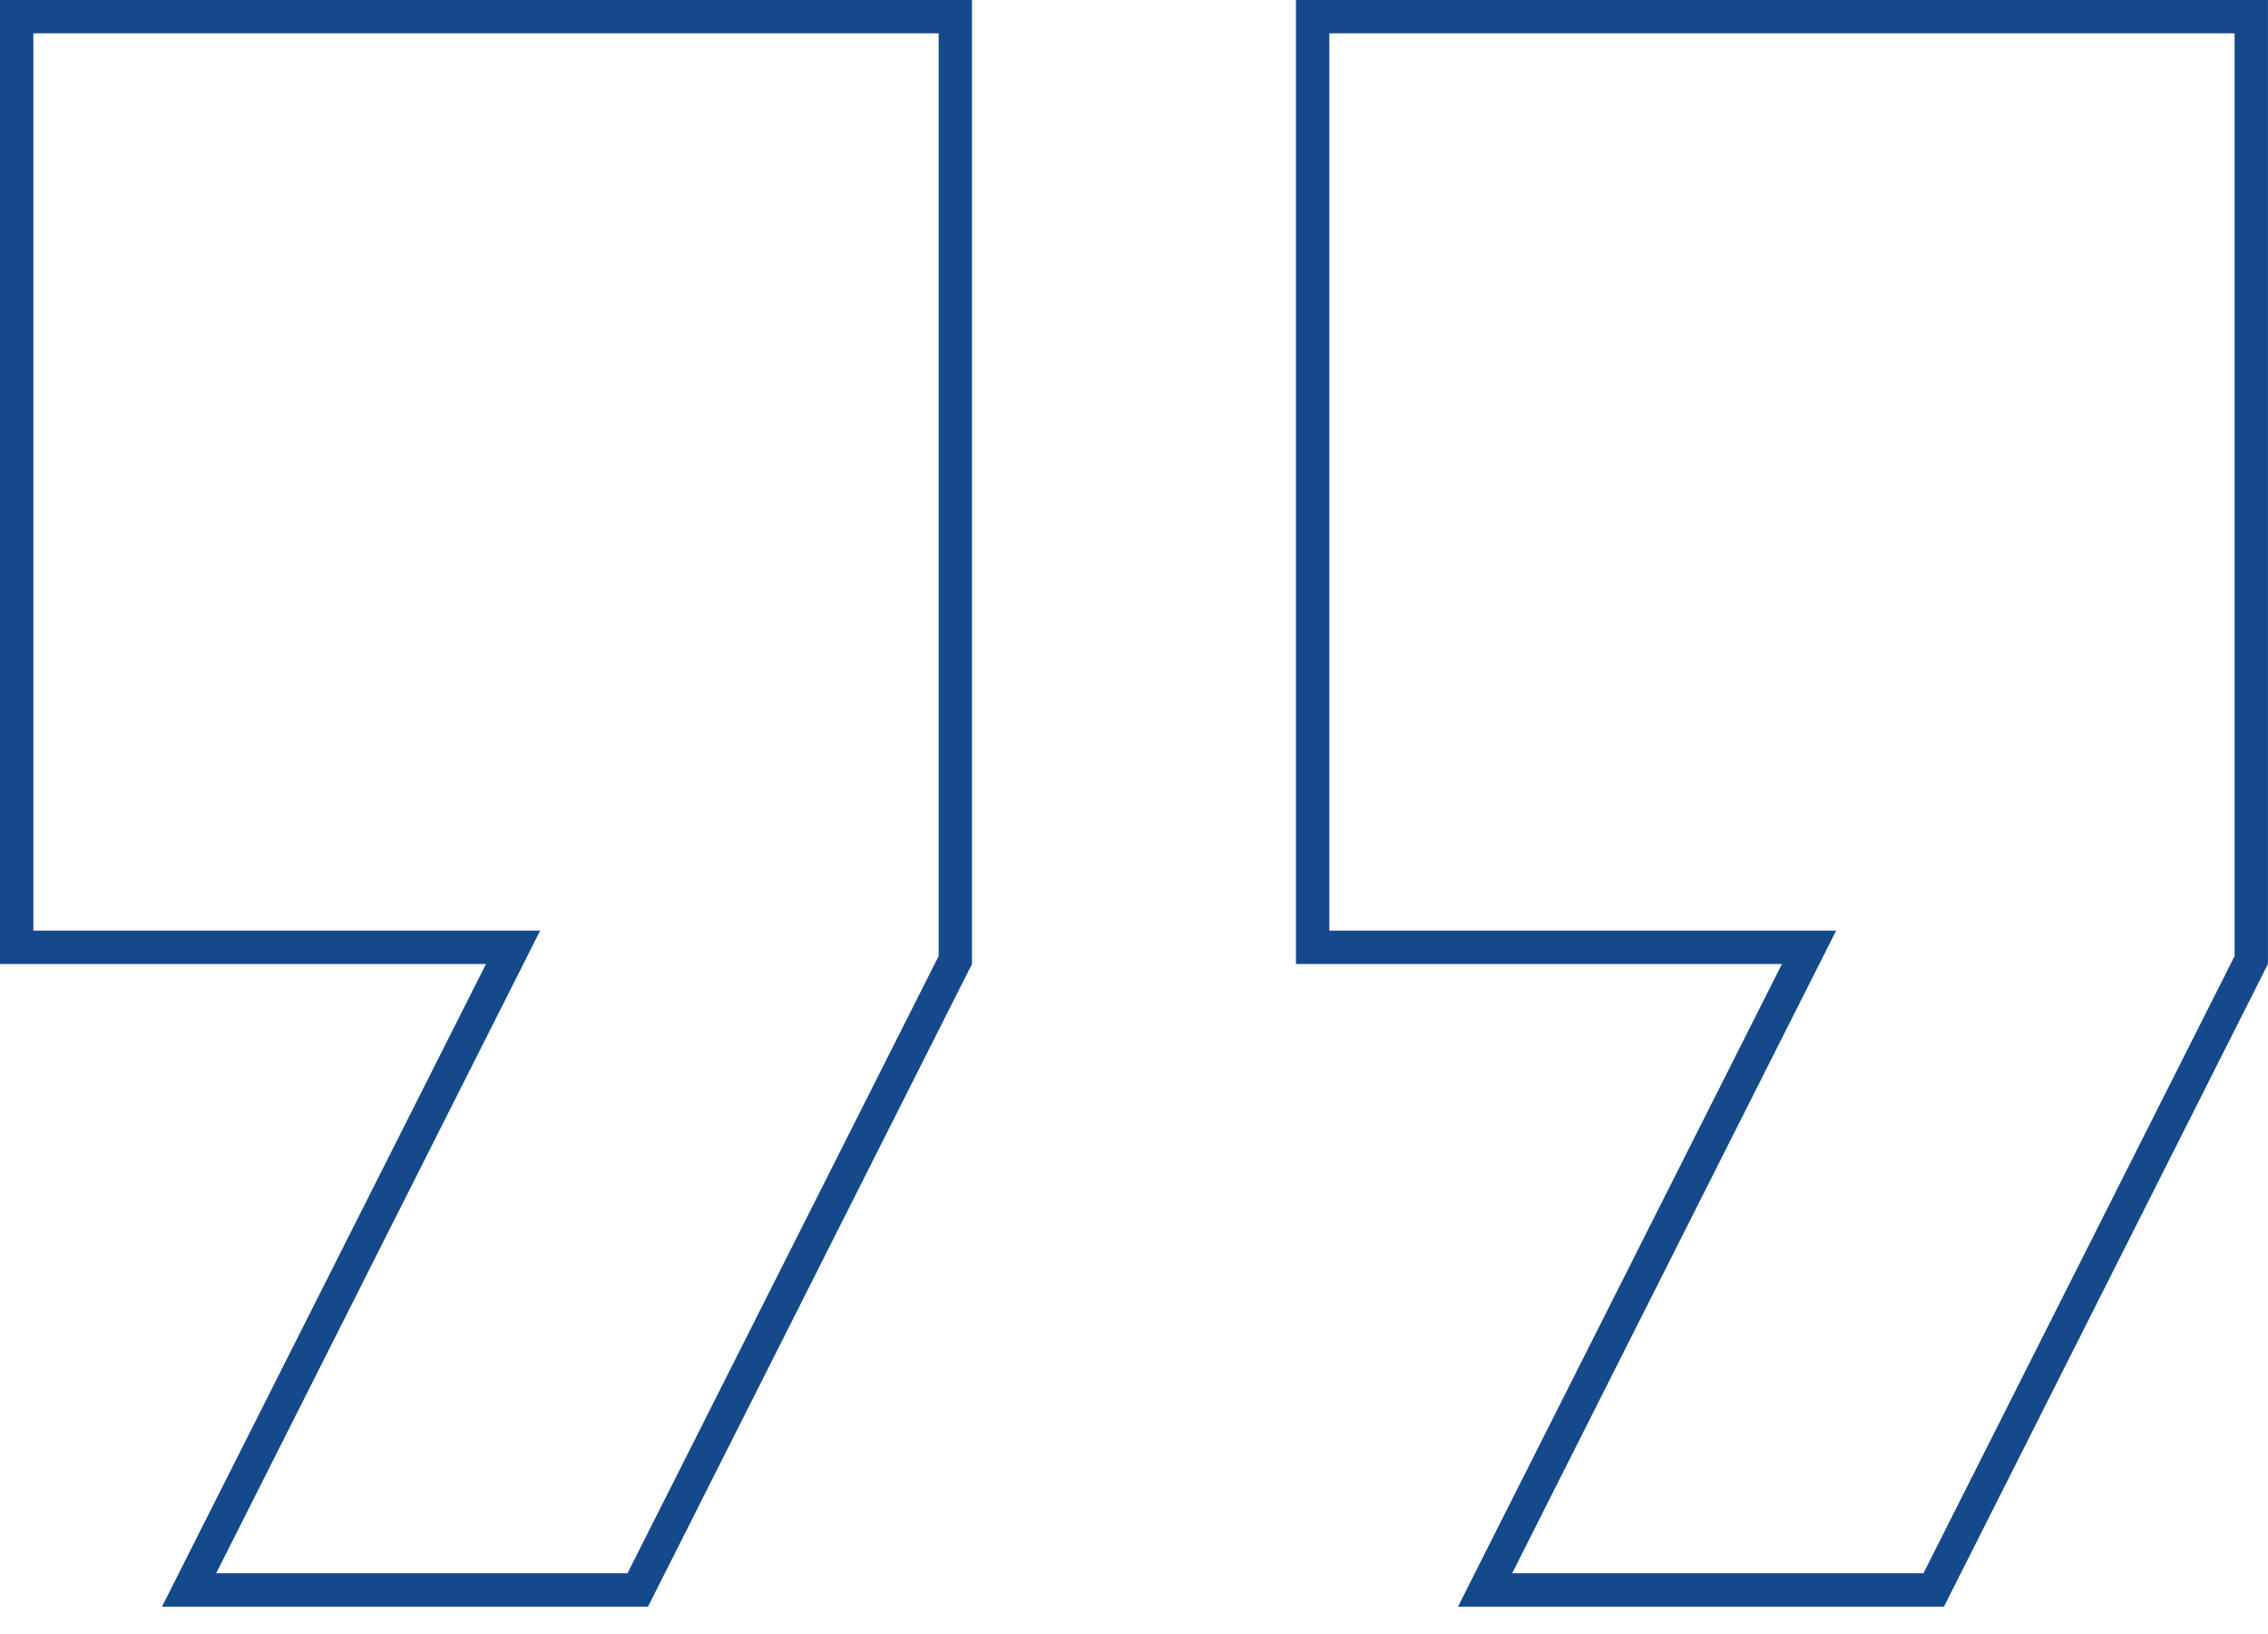 <svg width="68" height="49" viewBox="0 0 68 49" fill="none" xmlns="http://www.w3.org/2000/svg">
<g clip-path="url(#clip0_536_660)">
<path d="M14.571 28.4H0.5V0.5H28.643V28.781L19.121 47.667H5.669L15.018 29.125L15.383 28.4H14.571Z" stroke="#14498B"/>
<path d="M53.428 28.4H39.356V0.5H67.499V28.781L57.977 47.667H44.526L53.874 29.125L54.24 28.4H53.428Z" stroke="#14498B"/>
</g>
<defs>
<clipPath id="clip0_536_660">
<rect width="68" height="49" fill="white"/>
</clipPath>
</defs>
</svg>
